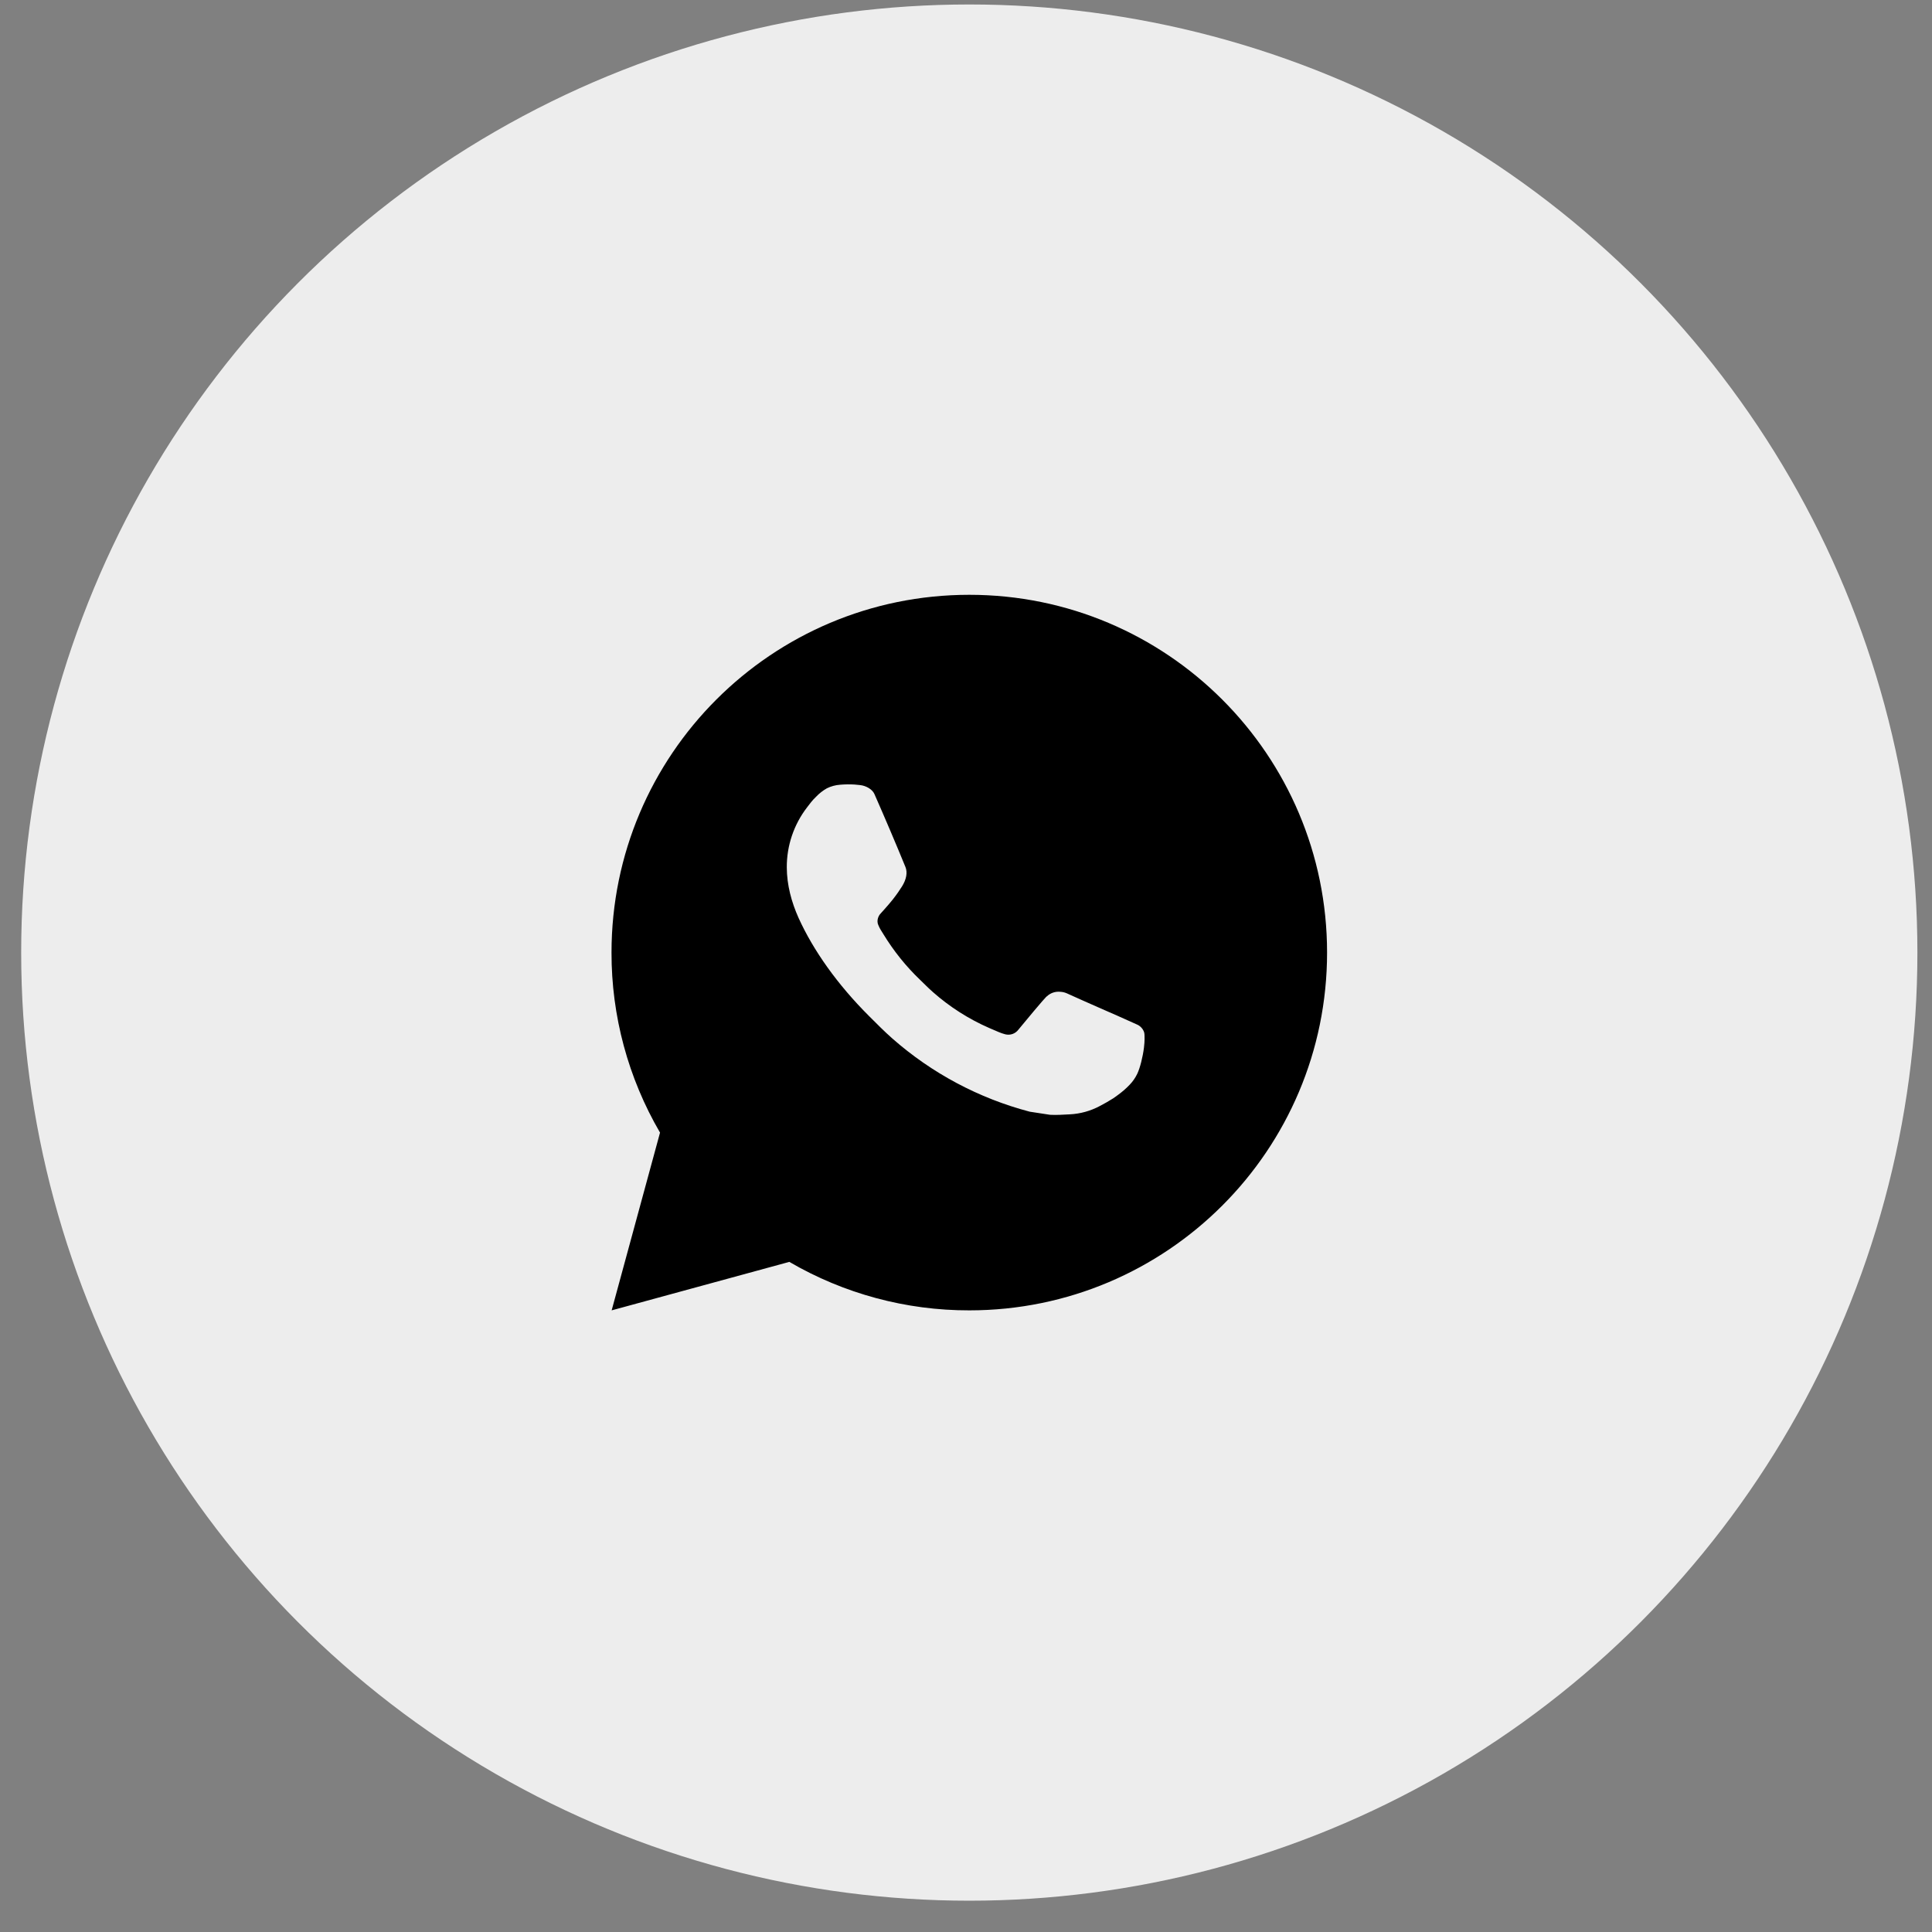 <?xml version="1.0" encoding="UTF-8"?> <svg xmlns="http://www.w3.org/2000/svg" width="54" height="54" viewBox="0 0 54 54" fill="none"><rect x="0" y="0" width="54" height="54" fill="#808080" stroke="none"/><circle cx="27.092" cy="26.625" r="26.5" fill="#EDEDED"></circle><path d="M27.092 16.625C32.615 16.625 37.092 21.102 37.092 26.625C37.092 32.148 32.615 36.625 27.092 36.625C25.325 36.628 23.588 36.16 22.062 35.27L17.096 36.625L18.448 31.657C17.557 30.13 17.089 28.393 17.092 26.625C17.092 21.102 21.569 16.625 27.092 16.625ZM23.684 21.925L23.484 21.933C23.355 21.942 23.228 21.976 23.112 22.033C23.003 22.095 22.904 22.171 22.818 22.261C22.698 22.374 22.63 22.472 22.557 22.567C22.187 23.048 21.988 23.638 21.991 24.245C21.993 24.735 22.121 25.212 22.321 25.658C22.73 26.56 23.403 27.515 24.291 28.4C24.505 28.613 24.715 28.827 24.941 29.026C26.044 29.997 27.359 30.698 28.781 31.072L29.349 31.159C29.534 31.169 29.719 31.155 29.905 31.146C30.196 31.131 30.48 31.052 30.738 30.915C30.869 30.847 30.996 30.774 31.121 30.695C31.121 30.695 31.163 30.666 31.246 30.605C31.381 30.505 31.464 30.434 31.576 30.317C31.66 30.23 31.73 30.13 31.786 30.015C31.864 29.852 31.942 29.541 31.974 29.282C31.998 29.084 31.991 28.976 31.988 28.909C31.984 28.802 31.895 28.691 31.798 28.644L31.216 28.383C31.216 28.383 30.346 28.004 29.814 27.762C29.758 27.738 29.698 27.724 29.638 27.721C29.569 27.714 29.5 27.721 29.435 27.743C29.37 27.765 29.31 27.801 29.26 27.848C29.255 27.846 29.188 27.903 28.465 28.779C28.423 28.835 28.366 28.877 28.301 28.9C28.235 28.923 28.164 28.926 28.097 28.909C28.032 28.892 27.968 28.87 27.906 28.843C27.782 28.791 27.739 28.771 27.654 28.735C27.08 28.485 26.548 28.146 26.079 27.732C25.953 27.622 25.836 27.502 25.716 27.386C25.322 27.009 24.98 26.583 24.696 26.118L24.637 26.023C24.595 25.959 24.561 25.89 24.535 25.818C24.497 25.671 24.596 25.553 24.596 25.553C24.596 25.553 24.839 25.287 24.952 25.143C25.062 25.003 25.155 24.867 25.215 24.77C25.333 24.58 25.37 24.385 25.308 24.234C25.028 23.55 24.738 22.87 24.44 22.193C24.381 22.059 24.206 21.963 24.047 21.944C23.993 21.937 23.939 21.932 23.885 21.928C23.75 21.92 23.616 21.922 23.482 21.932L23.684 21.925Z" fill="black"></path></svg> 